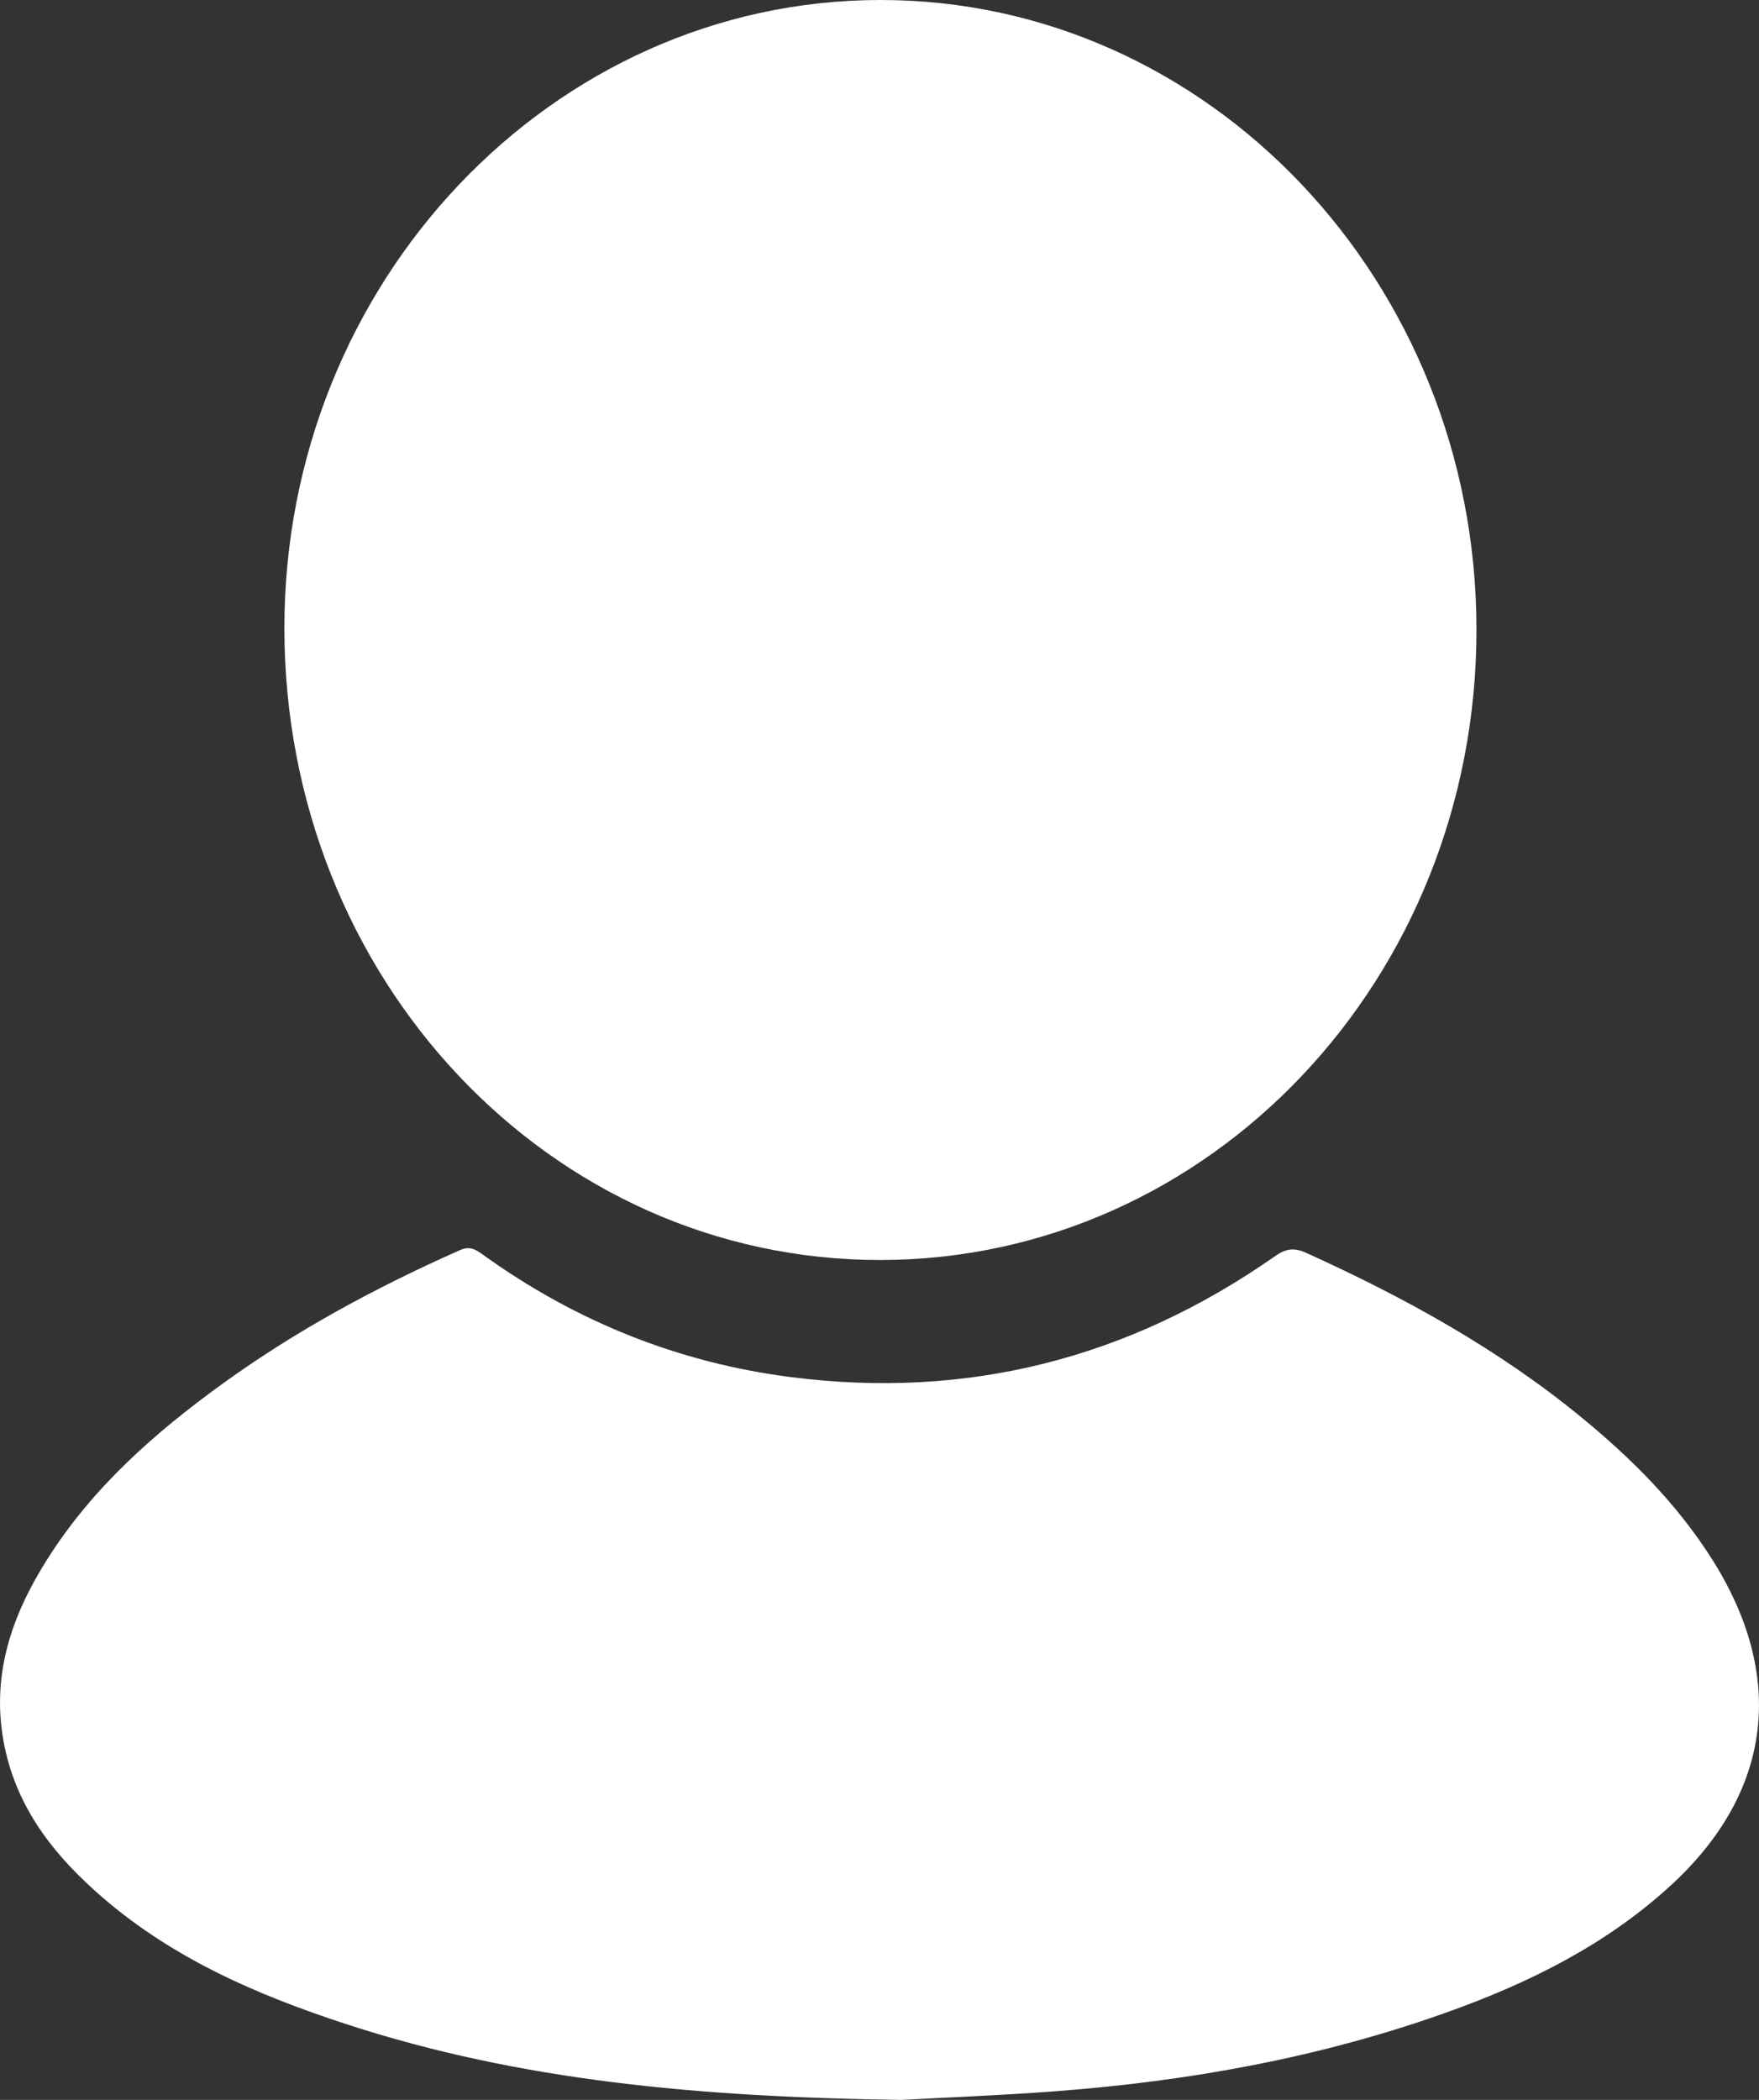 <?xml version="1.0" encoding="UTF-8"?> <svg xmlns="http://www.w3.org/2000/svg" width="31" height="37" viewBox="0 0 31 37" fill="none"><rect x="0" y="0" width="31" height="37" fill="#333333" stroke="none"/> <path d="M15.505 22.201C9.691 22.201 5.016 17.242 5.012 11.073C5.008 4.978 9.724 0.005 15.511 3.33829e-06C21.308 -0.005 26.02 4.97 26.021 11.095C26.022 17.242 21.326 22.201 15.505 22.201Z" fill="white"></path> <path d="M15.885 37C12.326 36.95 9.172 36.665 6.112 35.668C4.509 35.145 2.967 34.48 1.67 33.312C0.885 32.606 0.26 31.781 0.061 30.672C-0.152 29.484 0.219 28.447 0.827 27.483C1.634 26.204 2.733 25.242 3.918 24.384C5.23 23.435 6.641 22.676 8.107 22.027C8.28 21.951 8.383 22.015 8.506 22.104C10.153 23.291 11.97 24.013 13.944 24.265C17.028 24.659 19.877 23.95 22.47 22.134C22.662 22 22.805 21.978 23.02 22.075C24.747 22.858 26.405 23.767 27.893 24.992C28.753 25.7 29.541 26.485 30.156 27.447C31.489 29.531 31.238 31.586 29.433 33.232C28.292 34.274 26.952 34.934 25.538 35.443C23.285 36.253 20.96 36.67 18.594 36.848C17.567 36.925 16.538 36.964 15.885 37Z" fill="white"></path> </svg> 